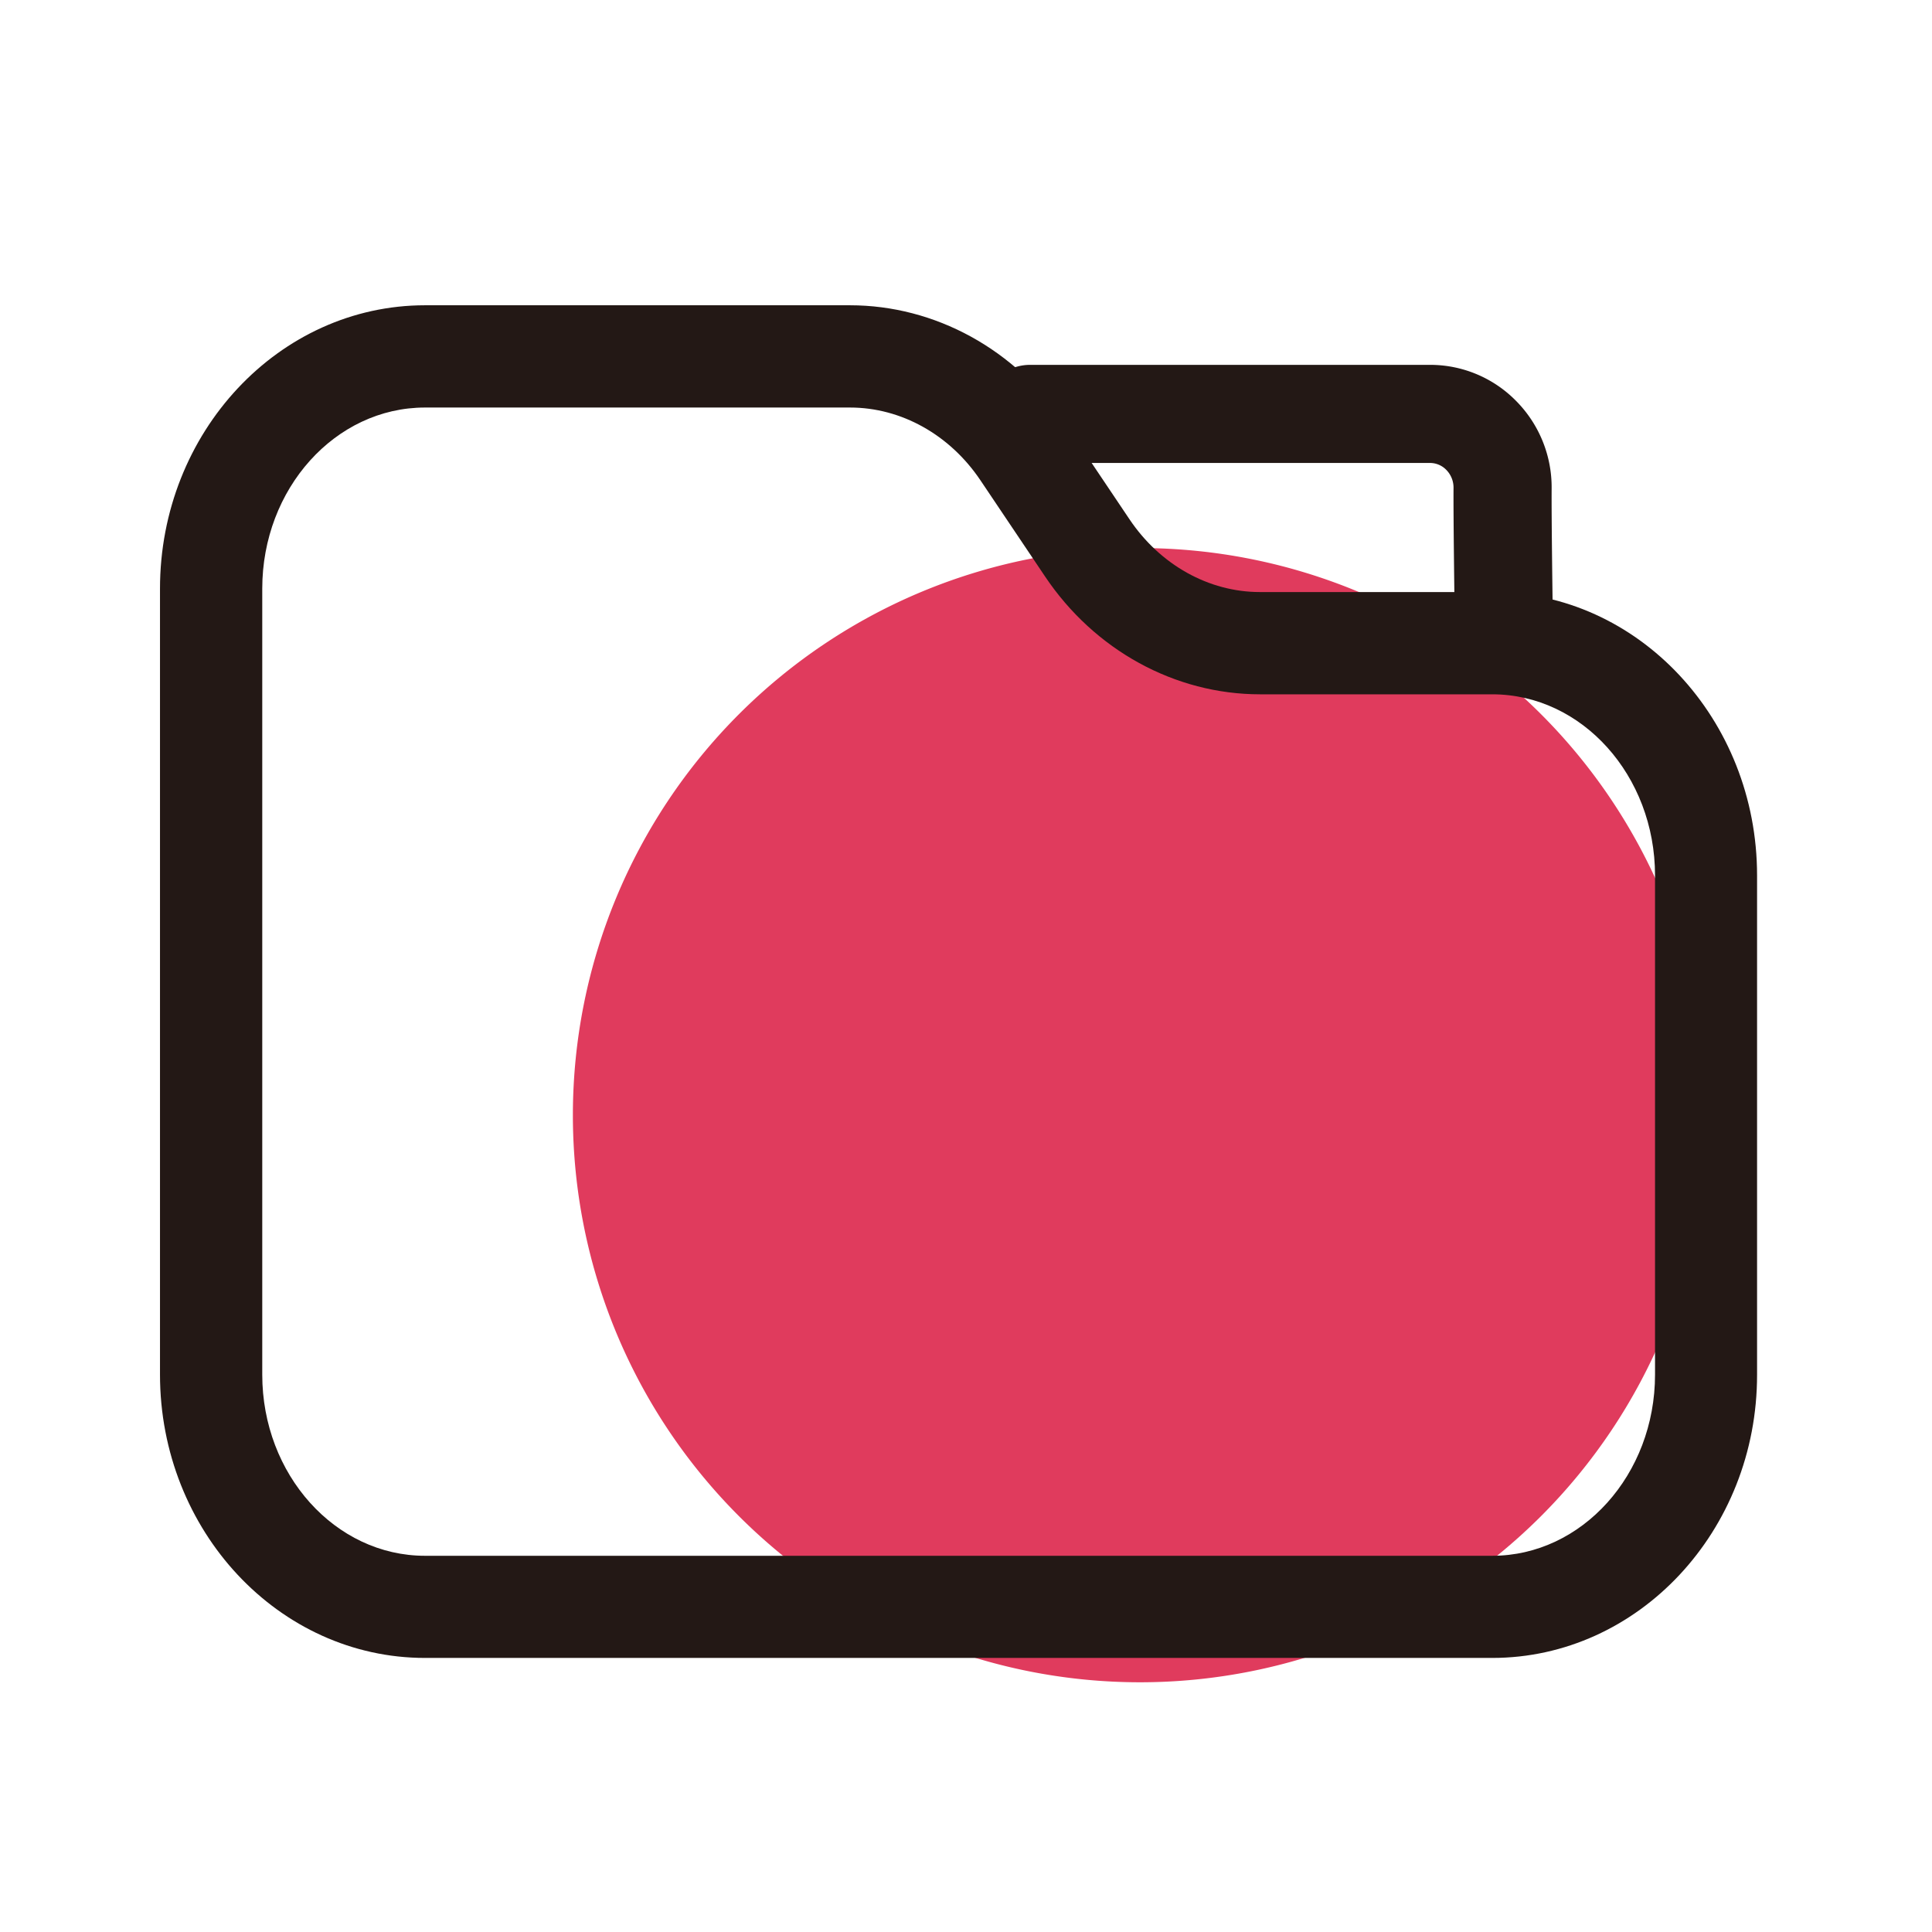 <?xml version="1.0" standalone="no"?><!DOCTYPE svg PUBLIC "-//W3C//DTD SVG 1.1//EN" "http://www.w3.org/Graphics/SVG/1.1/DTD/svg11.dtd"><svg t="1625141511849" class="icon" viewBox="0 0 1024 1024" version="1.1" xmlns="http://www.w3.org/2000/svg" p-id="2037" xmlns:xlink="http://www.w3.org/1999/xlink" width="200" height="200"><defs><style type="text/css"></style></defs><path d="M604.22 591.06m-300.58 0a300.58 300.58 0 1 0 601.16 0 300.58 300.58 0 1 0-601.16 0Z" fill="#E03B5D" p-id="2038"></path><path d="M796.9 344.84a26 26 0 0 1-26-25.64c0-1.86-0.62-45.4-0.5-60.5a13.42 13.42 0 0 0-3.86-9.68 12 12 0 0 0-8.72-3.64H546a26 26 0 0 1 0-52h211.82a63.82 63.82 0 0 1 45.64 19.02 65.04 65.04 0 0 1 18.94 46.72c-0.12 14.52 0.5 58.9 0.5 59.36a26 26 0 0 1-25.64 26.36z" fill="#231815" p-id="2039"></path><path d="M790.9 878.74H225.28c-77.46 0-140.48-67.38-140.48-150.2V312c0-82.82 63.02-150.2 140.48-150.2h225.18c45.14 0 87.78 23.38 114 62.54l34.2 50.9c16.22 24.14 42 38.56 69.1 38.56h123.04c77.46 0 140.48 67.38 140.48 150.2v264.6c0.1 82.76-62.92 150.14-140.38 150.14zM225.28 216c-47.58 0-86.28 43-86.28 96v416.6c0 52.94 38.7 96 86.28 96h565.62c47.58 0 86.3-43.08 86.3-96V464c0-52.94-38.72-96-86.3-96h-123.04c-45.12 0-87.78-23.38-114-62.52l-34.2-50.9c-16.22-24.16-42-38.58-69.12-38.58z" fill="#231815" p-id="2040"></path></svg>